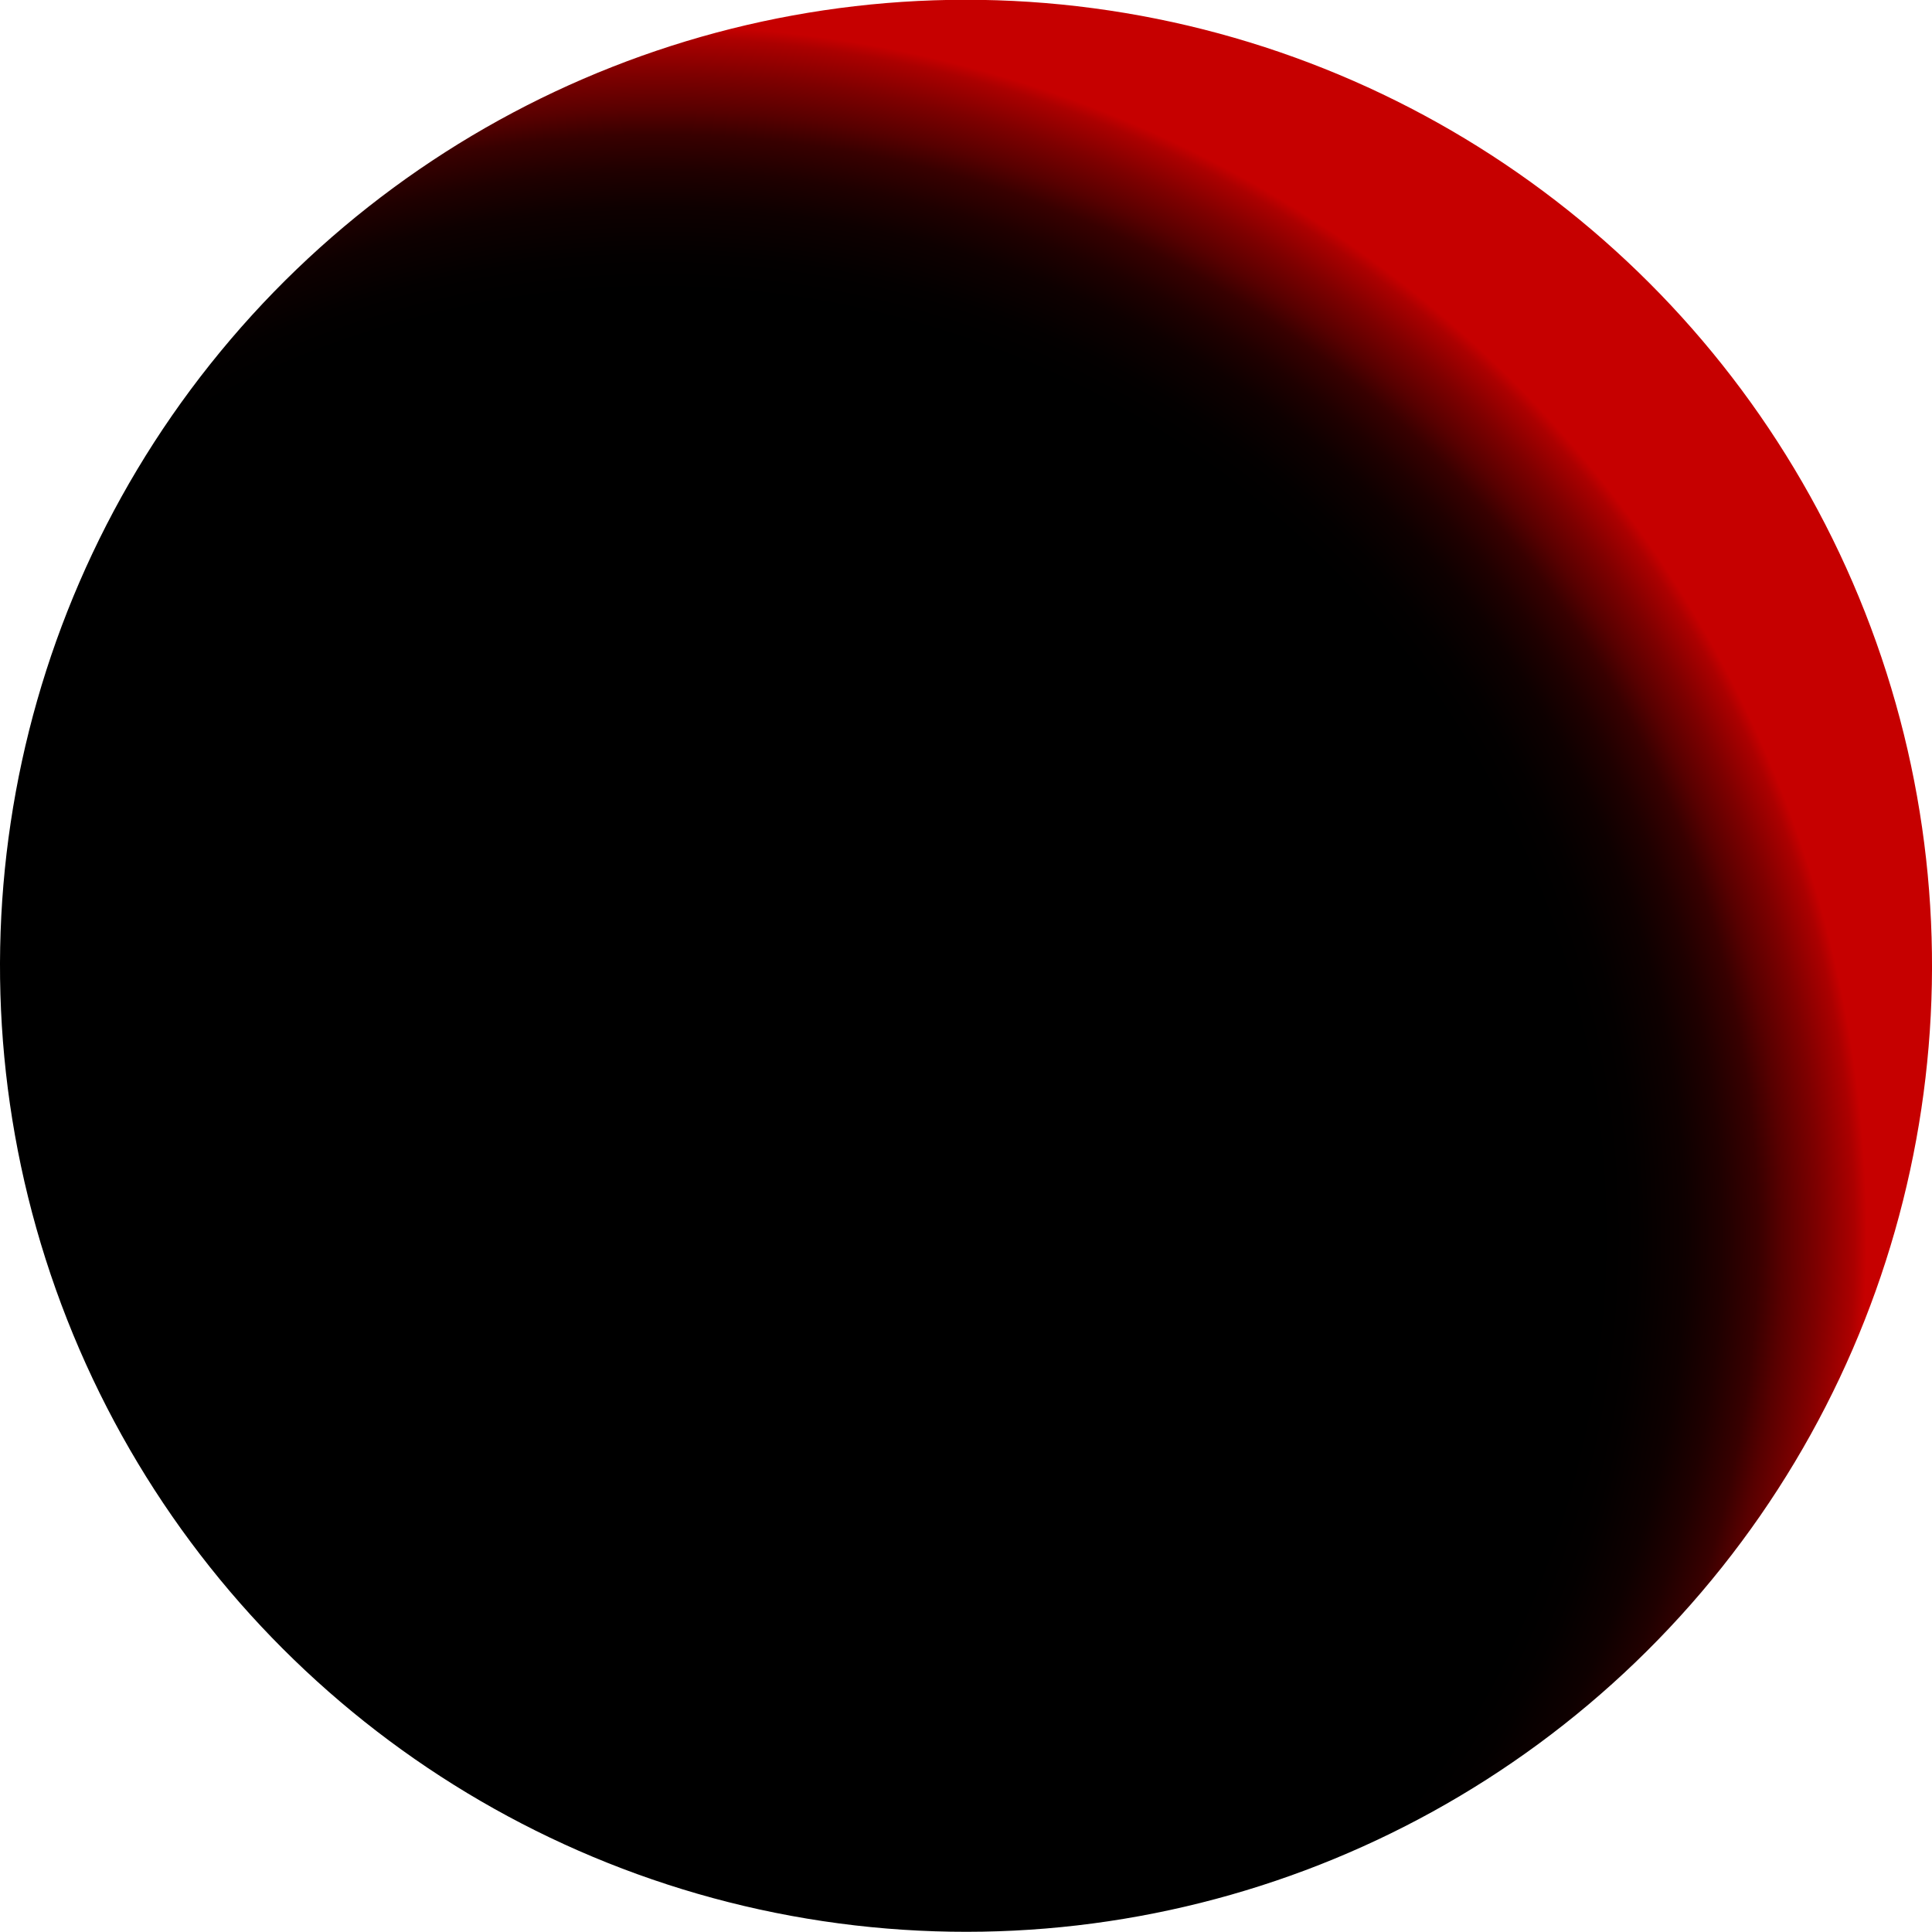 <?xml version="1.0" encoding="UTF-8"?> <svg xmlns="http://www.w3.org/2000/svg" xmlns:xlink="http://www.w3.org/1999/xlink" viewBox="0 0 60.1 60.1"> <defs> <style>.cls-1{isolation:isolate;}.cls-2{mix-blend-mode:screen;fill:url(#radial-gradient);}</style> <radialGradient id="radial-gradient" cx="-3509.76" cy="46.79" r="37.57" gradientTransform="matrix(1, -0.05, 0.05, 1, 3527.77, -200.49)" gradientUnits="userSpaceOnUse"> <stop offset="0.78"></stop> <stop offset="0.81" stop-color="#030000"></stop> <stop offset="0.85" stop-color="#0e0000"></stop> <stop offset="0.88" stop-color="#1f0000"></stop> <stop offset="0.91" stop-color="#380000"></stop> <stop offset="0.93" stop-color="#570000"></stop> <stop offset="0.96" stop-color="#7e0000"></stop> <stop offset="0.99" stop-color="#ab0000"></stop> <stop offset="1" stop-color="#c60000"></stop> </radialGradient> </defs> <g class="cls-1"> <g id="Слой_2" data-name="Слой 2"> <g id="Layer_1" data-name="Layer 1"> <circle class="cls-2" cx="30.05" cy="30.05" r="30.05" transform="translate(-4.12 55.31) rotate(-81.48)"></circle> </g> </g> </g> </svg> 